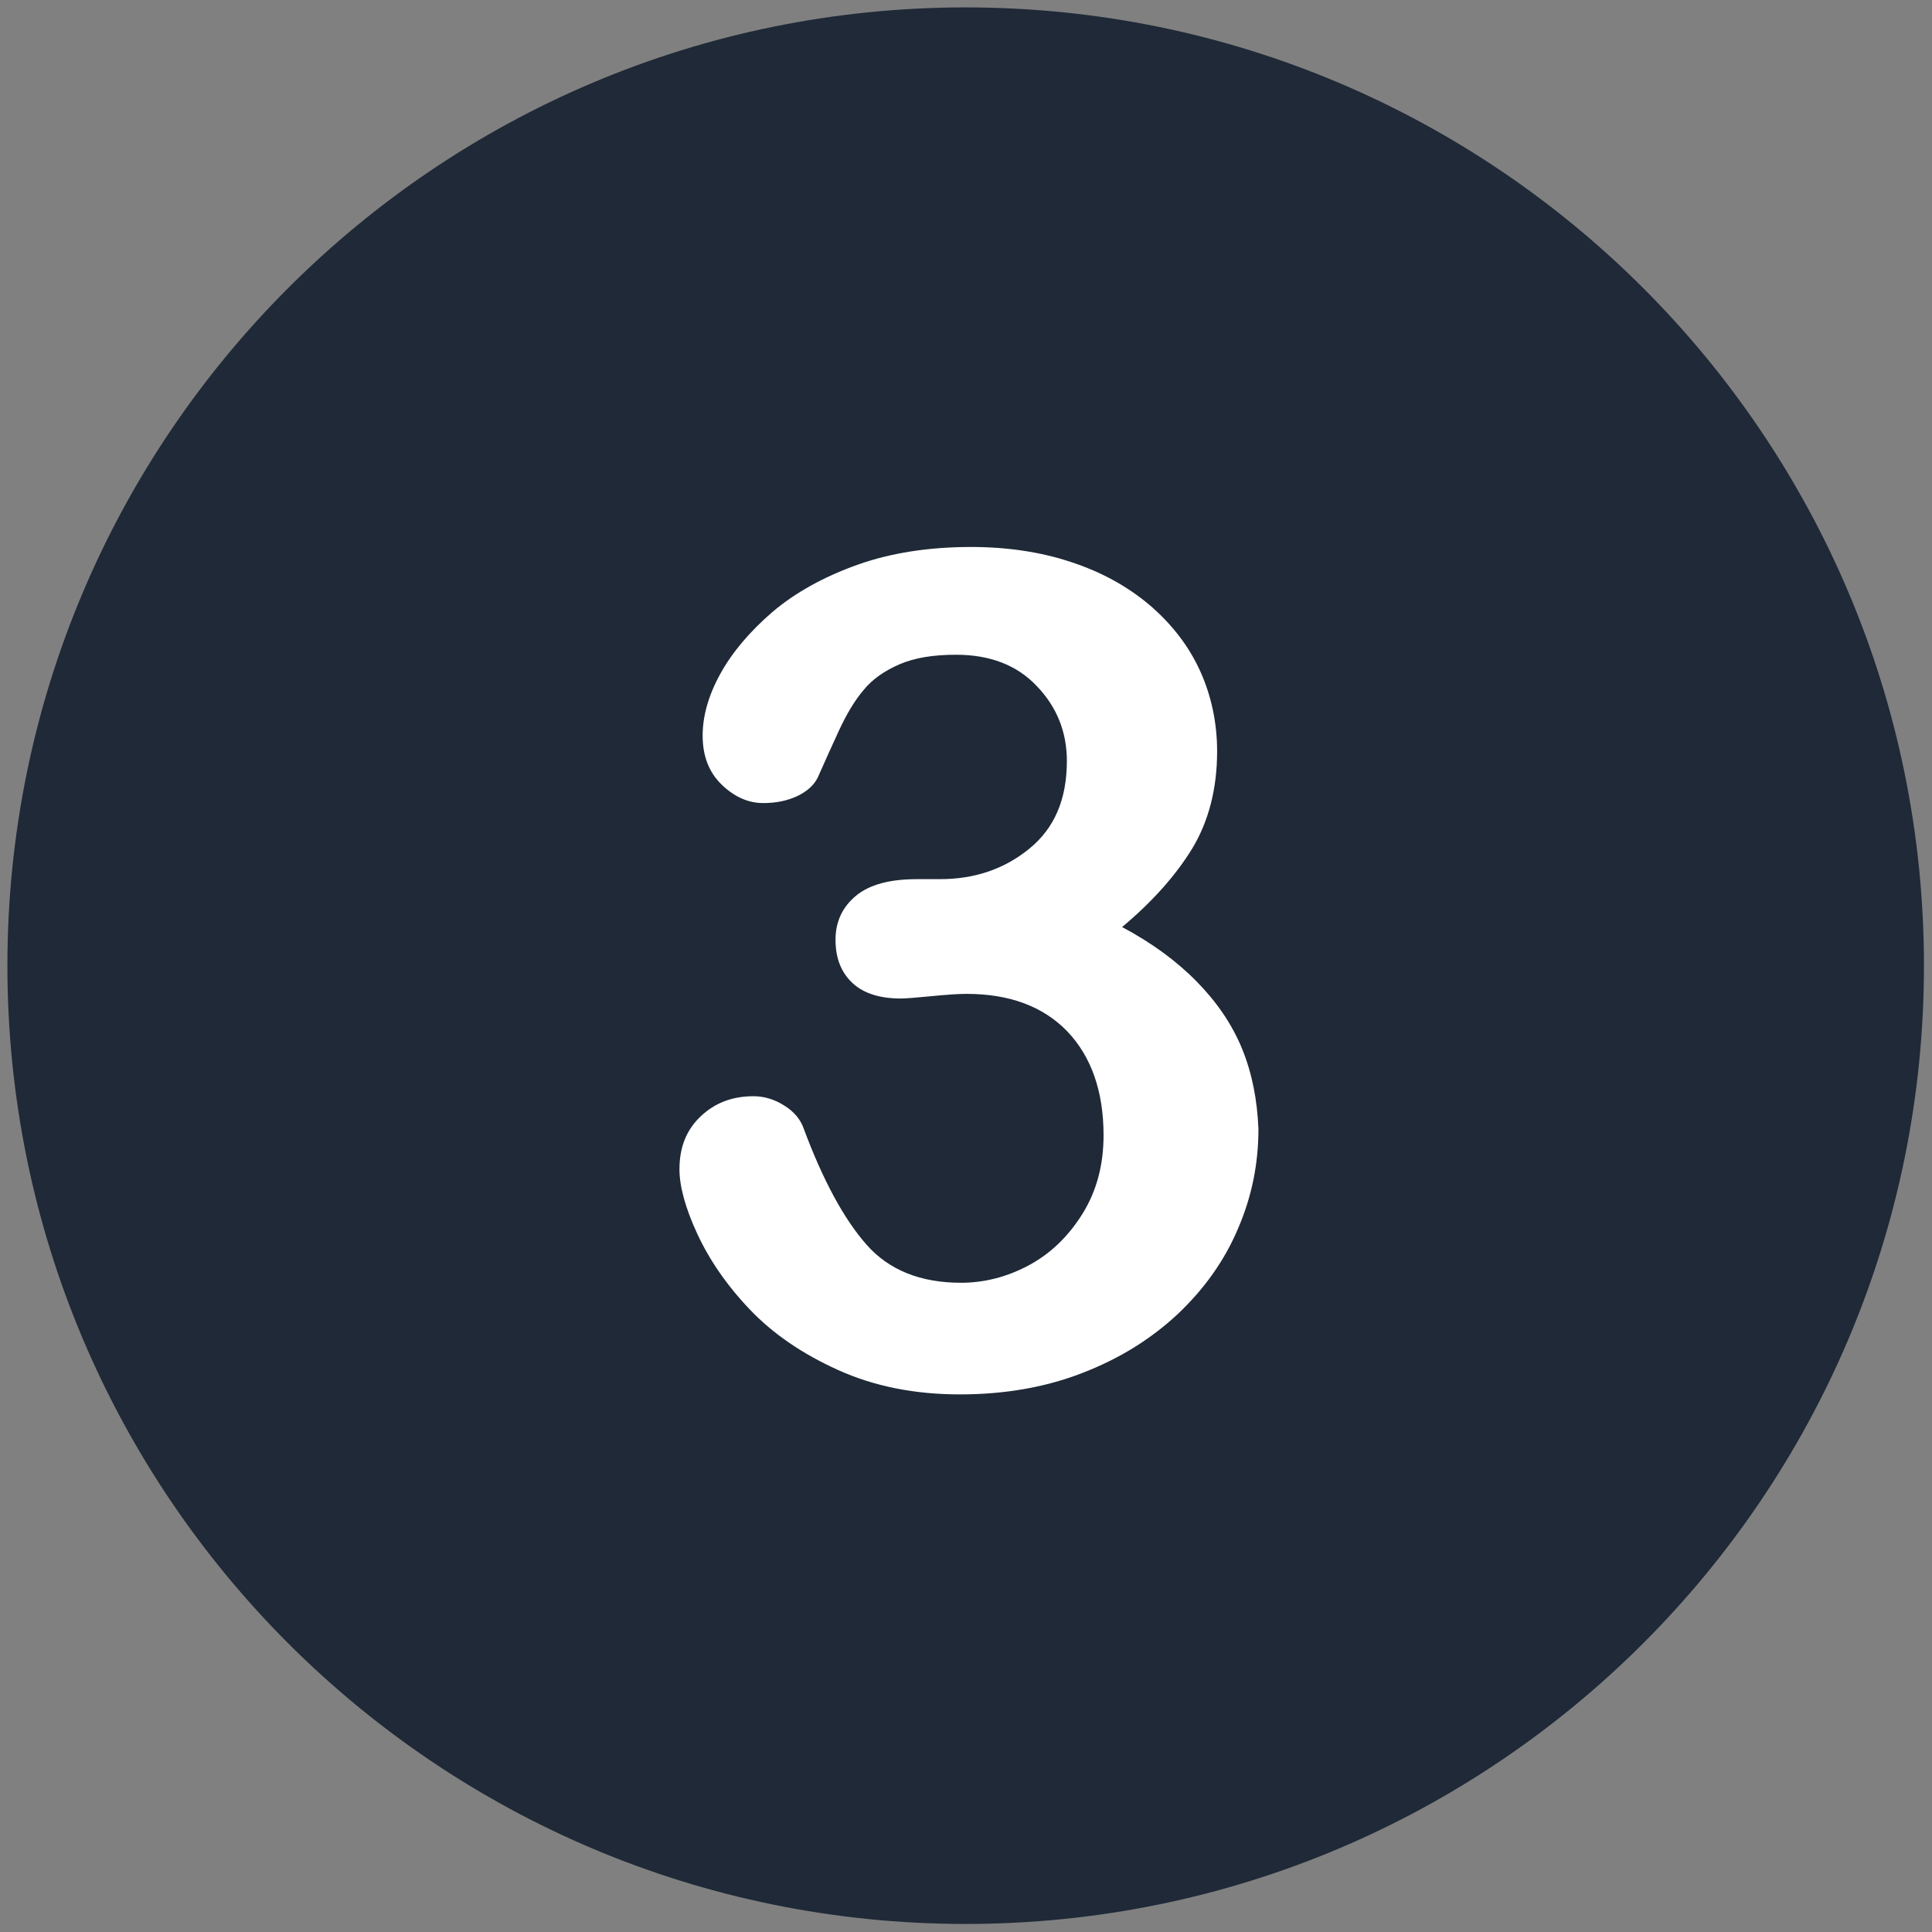 <svg xmlns="http://www.w3.org/2000/svg" xmlns:xlink="http://www.w3.org/1999/xlink" width="500" zoomAndPan="magnify" viewBox="0 0 375 375" height="500" preserveAspectRatio="xMidYMid meet" version="1.2"><rect x="0" y="0" width="375" height="375" fill="#808080" stroke="none"/><defs><clipPath id="260bfee48b"><path d="M 112.5 112.5 L 262.5 112.5 L 262.5 262.5 L 112.5 262.5 Z M 112.5 112.5 "/></clipPath><clipPath id="fee56fc680"><path d="M 2.871 2.871 L 371.871 2.871 L 371.871 371.871 L 2.871 371.871 Z M 2.871 2.871 "/></clipPath><clipPath id="d76ff8c43a"><path d="M 1.438 1.438 L 373.438 1.438 L 373.438 373.438 L 1.438 373.438 Z M 1.438 1.438 "/></clipPath></defs><g id="39400d19c5"><g clip-rule="nonzero" clip-path="url(#260bfee48b)"><path style=" stroke:none;fill-rule:nonzero;fill:#56b48c;fill-opacity:1;" d="M 187.5 112.5 C 146.086 112.5 112.5 146.086 112.5 187.5 C 112.5 228.914 146.086 262.5 187.5 262.5 C 228.914 262.5 262.5 228.914 262.5 187.5 C 262.5 146.086 228.914 112.5 187.5 112.5 Z M 187.5 112.5 "/></g><path style=" stroke:none;fill-rule:nonzero;fill:#ffffff;fill-opacity:1;" d="M 209.145 194.031 C 208.359 192.094 207.148 190.34 205.578 188.738 C 204.004 187.137 202.07 185.715 199.742 184.477 C 202.133 182.48 203.977 180.395 205.246 178.309 C 206.516 176.195 207.18 173.656 207.18 170.723 C 207.18 168.484 206.727 166.371 205.848 164.434 C 204.973 162.5 203.645 160.777 201.918 159.297 C 200.168 157.812 198.141 156.695 195.754 155.91 C 193.395 155.125 190.766 154.73 187.922 154.73 C 184.66 154.73 181.664 155.184 179.035 156.121 C 176.406 157.059 174.168 158.297 172.387 159.809 C 170.602 161.352 169.242 162.953 168.305 164.645 C 167.367 166.34 166.914 167.973 166.914 169.484 C 166.914 171.086 167.398 172.355 168.395 173.32 C 169.391 174.289 170.48 174.773 171.66 174.773 C 172.656 174.773 173.535 174.594 174.32 174.23 C 175.074 173.867 175.621 173.383 175.922 172.777 C 176.438 171.629 176.98 170.391 177.586 169.09 C 178.188 167.789 178.824 166.73 179.52 165.914 C 180.184 165.102 181.121 164.434 182.301 163.922 C 183.48 163.406 184.961 163.164 186.746 163.164 C 189.406 163.164 191.52 163.98 193.062 165.613 C 194.633 167.246 195.422 169.211 195.422 171.477 C 195.422 174.473 194.453 176.738 192.488 178.34 C 190.523 179.941 188.195 180.73 185.473 180.73 L 183.66 180.73 C 181.574 180.73 179.973 181.152 178.914 182.027 C 177.855 182.906 177.312 184.055 177.312 185.473 C 177.312 186.926 177.766 188.043 178.645 188.859 C 179.52 189.676 180.789 190.07 182.422 190.07 C 182.785 190.07 183.57 190.008 184.809 189.887 C 186.051 189.766 186.957 189.707 187.559 189.707 C 190.914 189.707 193.547 190.676 195.449 192.641 C 197.324 194.605 198.293 197.324 198.293 200.77 C 198.293 203.098 197.746 205.152 196.629 206.938 C 195.512 208.723 194.121 210.051 192.426 210.957 C 190.734 211.863 188.949 212.32 187.137 212.32 C 183.965 212.32 181.484 211.32 179.73 209.324 C 177.977 207.332 176.316 204.277 174.805 200.195 C 174.562 199.531 174.078 198.926 173.293 198.441 C 172.535 197.961 171.719 197.719 170.902 197.719 C 169.242 197.719 167.883 198.23 166.762 199.289 C 165.645 200.348 165.102 201.707 165.102 203.43 C 165.102 204.762 165.555 206.453 166.492 208.48 C 167.426 210.504 168.789 212.5 170.602 214.406 C 172.414 216.309 174.711 217.883 177.523 219.152 C 180.336 220.422 183.508 221.055 187.047 221.055 C 190.523 221.055 193.695 220.512 196.598 219.391 C 199.5 218.273 201.949 216.762 204.066 214.797 C 206.152 212.832 207.754 210.594 208.812 208.086 C 209.898 205.578 210.414 202.977 210.414 200.289 C 210.324 198.051 209.93 195.965 209.145 194.031 "/><g clip-rule="nonzero" clip-path="url(#fee56fc680)"><path style=" stroke:none;fill-rule:nonzero;fill:#56b48c;fill-opacity:1;" d="M 187.371 2.871 C 85.492 2.871 2.871 85.492 2.871 187.371 C 2.871 289.254 85.492 371.871 187.371 371.871 C 289.254 371.871 371.871 289.254 371.871 187.371 C 371.871 85.492 289.254 2.871 187.371 2.871 Z M 187.371 2.871 "/></g><path style=" stroke:none;fill-rule:nonzero;fill:#ffffff;fill-opacity:1;" d="M 240.691 245.004 C 237.719 242.699 233.402 241.512 227.754 241.512 L 170.863 241.512 C 172.648 238.758 174.434 236.379 176.219 234.445 C 180.309 229.535 187.816 222.547 198.676 213.621 C 209.605 204.699 217.414 198.156 222.027 193.992 C 226.637 189.824 231.246 184.027 235.711 176.664 C 240.172 169.301 242.402 161.121 242.402 152.121 C 242.402 146.398 241.359 140.82 239.203 135.539 C 237.047 130.184 234.074 125.5 230.207 121.41 C 226.34 117.32 221.879 114.121 216.82 111.816 C 209.012 108.32 199.492 106.613 188.414 106.613 C 179.191 106.613 171.16 107.949 164.32 110.703 C 157.477 113.453 151.824 117.023 147.289 121.41 C 142.828 125.871 139.48 130.781 137.25 136.207 C 135.02 141.637 133.902 146.918 133.902 151.898 C 133.902 156.062 135.094 159.336 137.473 161.715 C 139.852 164.094 142.902 165.285 146.547 165.285 C 150.711 165.285 153.832 163.945 155.988 161.344 C 158.145 158.742 160.078 155.023 161.789 150.113 C 163.5 145.281 164.691 142.309 165.434 141.191 C 170.863 132.863 178.375 128.699 187.891 128.699 C 192.43 128.699 196.52 129.738 200.387 131.746 C 204.18 133.754 207.227 136.656 209.457 140.301 C 211.688 143.941 212.805 148.105 212.805 152.793 C 212.805 157.105 211.766 161.418 209.68 165.953 C 207.598 170.492 204.625 174.805 200.609 179.043 C 196.668 183.281 191.684 187.52 185.734 191.758 C 182.391 193.992 176.812 198.75 169.078 205.891 C 161.27 213.027 152.57 221.656 142.902 231.621 C 140.598 234.074 138.441 237.492 136.508 241.809 C 134.574 246.121 133.531 249.617 133.531 252.219 C 133.531 256.309 135.094 259.805 138.141 262.852 C 141.191 265.902 145.43 267.391 150.859 267.391 L 231.023 267.391 C 235.785 267.391 239.426 266.125 241.734 263.672 C 244.113 261.215 245.301 258.168 245.301 254.598 C 245.152 250.508 243.668 247.309 240.691 245.004 "/><g clip-rule="nonzero" clip-path="url(#d76ff8c43a)"><path style=" stroke:none;fill-rule:nonzero;fill:#1f2937;fill-opacity:1;" d="M 187.438 1.438 C 84.727 1.438 1.438 84.727 1.438 187.438 C 1.438 290.145 84.727 373.438 187.438 373.438 C 290.145 373.438 373.438 290.145 373.438 187.438 C 373.438 84.727 290.145 1.438 187.438 1.438 Z M 187.438 1.438 "/></g><path style=" stroke:none;fill-rule:nonzero;fill:#ffffff;fill-opacity:1;" d="M 241.113 203.629 C 239.164 198.832 236.168 194.484 232.27 190.512 C 228.371 186.535 223.57 183.012 217.797 179.938 C 223.723 174.992 228.293 169.816 231.441 164.645 C 234.594 159.398 236.242 153.102 236.242 145.828 C 236.242 140.281 235.117 135.031 232.941 130.234 C 230.77 125.438 227.469 121.164 223.195 117.488 C 218.848 113.816 213.824 111.043 207.902 109.094 C 202.055 107.145 195.531 106.168 188.484 106.168 C 180.391 106.168 172.969 107.293 166.445 109.617 C 159.922 111.941 154.375 115.016 149.949 118.766 C 145.527 122.586 142.156 126.562 139.832 130.758 C 137.508 134.957 136.383 139.004 136.383 142.754 C 136.383 146.727 137.582 149.875 140.055 152.273 C 142.527 154.676 145.227 155.875 148.152 155.875 C 150.625 155.875 152.801 155.426 154.75 154.523 C 156.625 153.625 157.973 152.426 158.723 150.926 C 159.996 148.078 161.348 145.004 162.848 141.781 C 164.344 138.555 165.918 135.934 167.645 133.906 C 169.293 131.883 171.617 130.234 174.543 128.961 C 177.465 127.684 181.137 127.086 185.562 127.086 C 192.16 127.086 197.406 129.109 201.23 133.156 C 205.129 137.207 207.078 142.078 207.078 147.703 C 207.078 155.125 204.68 160.746 199.805 164.719 C 194.934 168.695 189.16 170.645 182.414 170.645 L 177.914 170.645 C 172.742 170.645 168.77 171.691 166.145 173.867 C 163.52 176.039 162.172 178.891 162.172 182.414 C 162.172 186.012 163.297 188.785 165.469 190.809 C 167.645 192.832 170.793 193.809 174.84 193.809 C 175.742 193.809 177.691 193.66 180.766 193.359 C 183.836 193.059 186.086 192.91 187.586 192.91 C 195.906 192.91 202.43 195.309 207.152 200.18 C 211.801 205.055 214.199 211.801 214.199 220.348 C 214.199 226.121 212.852 231.219 210.078 235.641 C 207.305 240.066 203.855 243.363 199.656 245.613 C 195.457 247.863 191.035 248.984 186.535 248.984 C 178.664 248.984 172.516 246.512 168.168 241.562 C 163.82 236.617 159.695 229.043 155.949 218.922 C 155.348 217.273 154.148 215.773 152.199 214.574 C 150.324 213.375 148.301 212.777 146.277 212.777 C 142.152 212.777 138.781 214.051 136.008 216.676 C 133.234 219.297 131.883 222.672 131.883 226.945 C 131.883 230.242 133.008 234.441 135.332 239.465 C 137.656 244.488 141.031 249.438 145.527 254.16 C 150.027 258.883 155.723 262.781 162.695 265.93 C 169.668 269.078 177.539 270.652 186.312 270.652 C 194.934 270.652 202.805 269.305 210 266.527 C 217.199 263.754 223.273 260.008 228.52 255.133 C 233.691 250.262 237.664 244.715 240.289 238.492 C 242.988 232.27 244.262 225.82 244.262 219.148 C 244.039 213.602 243.062 208.426 241.113 203.629 "/></g></svg>